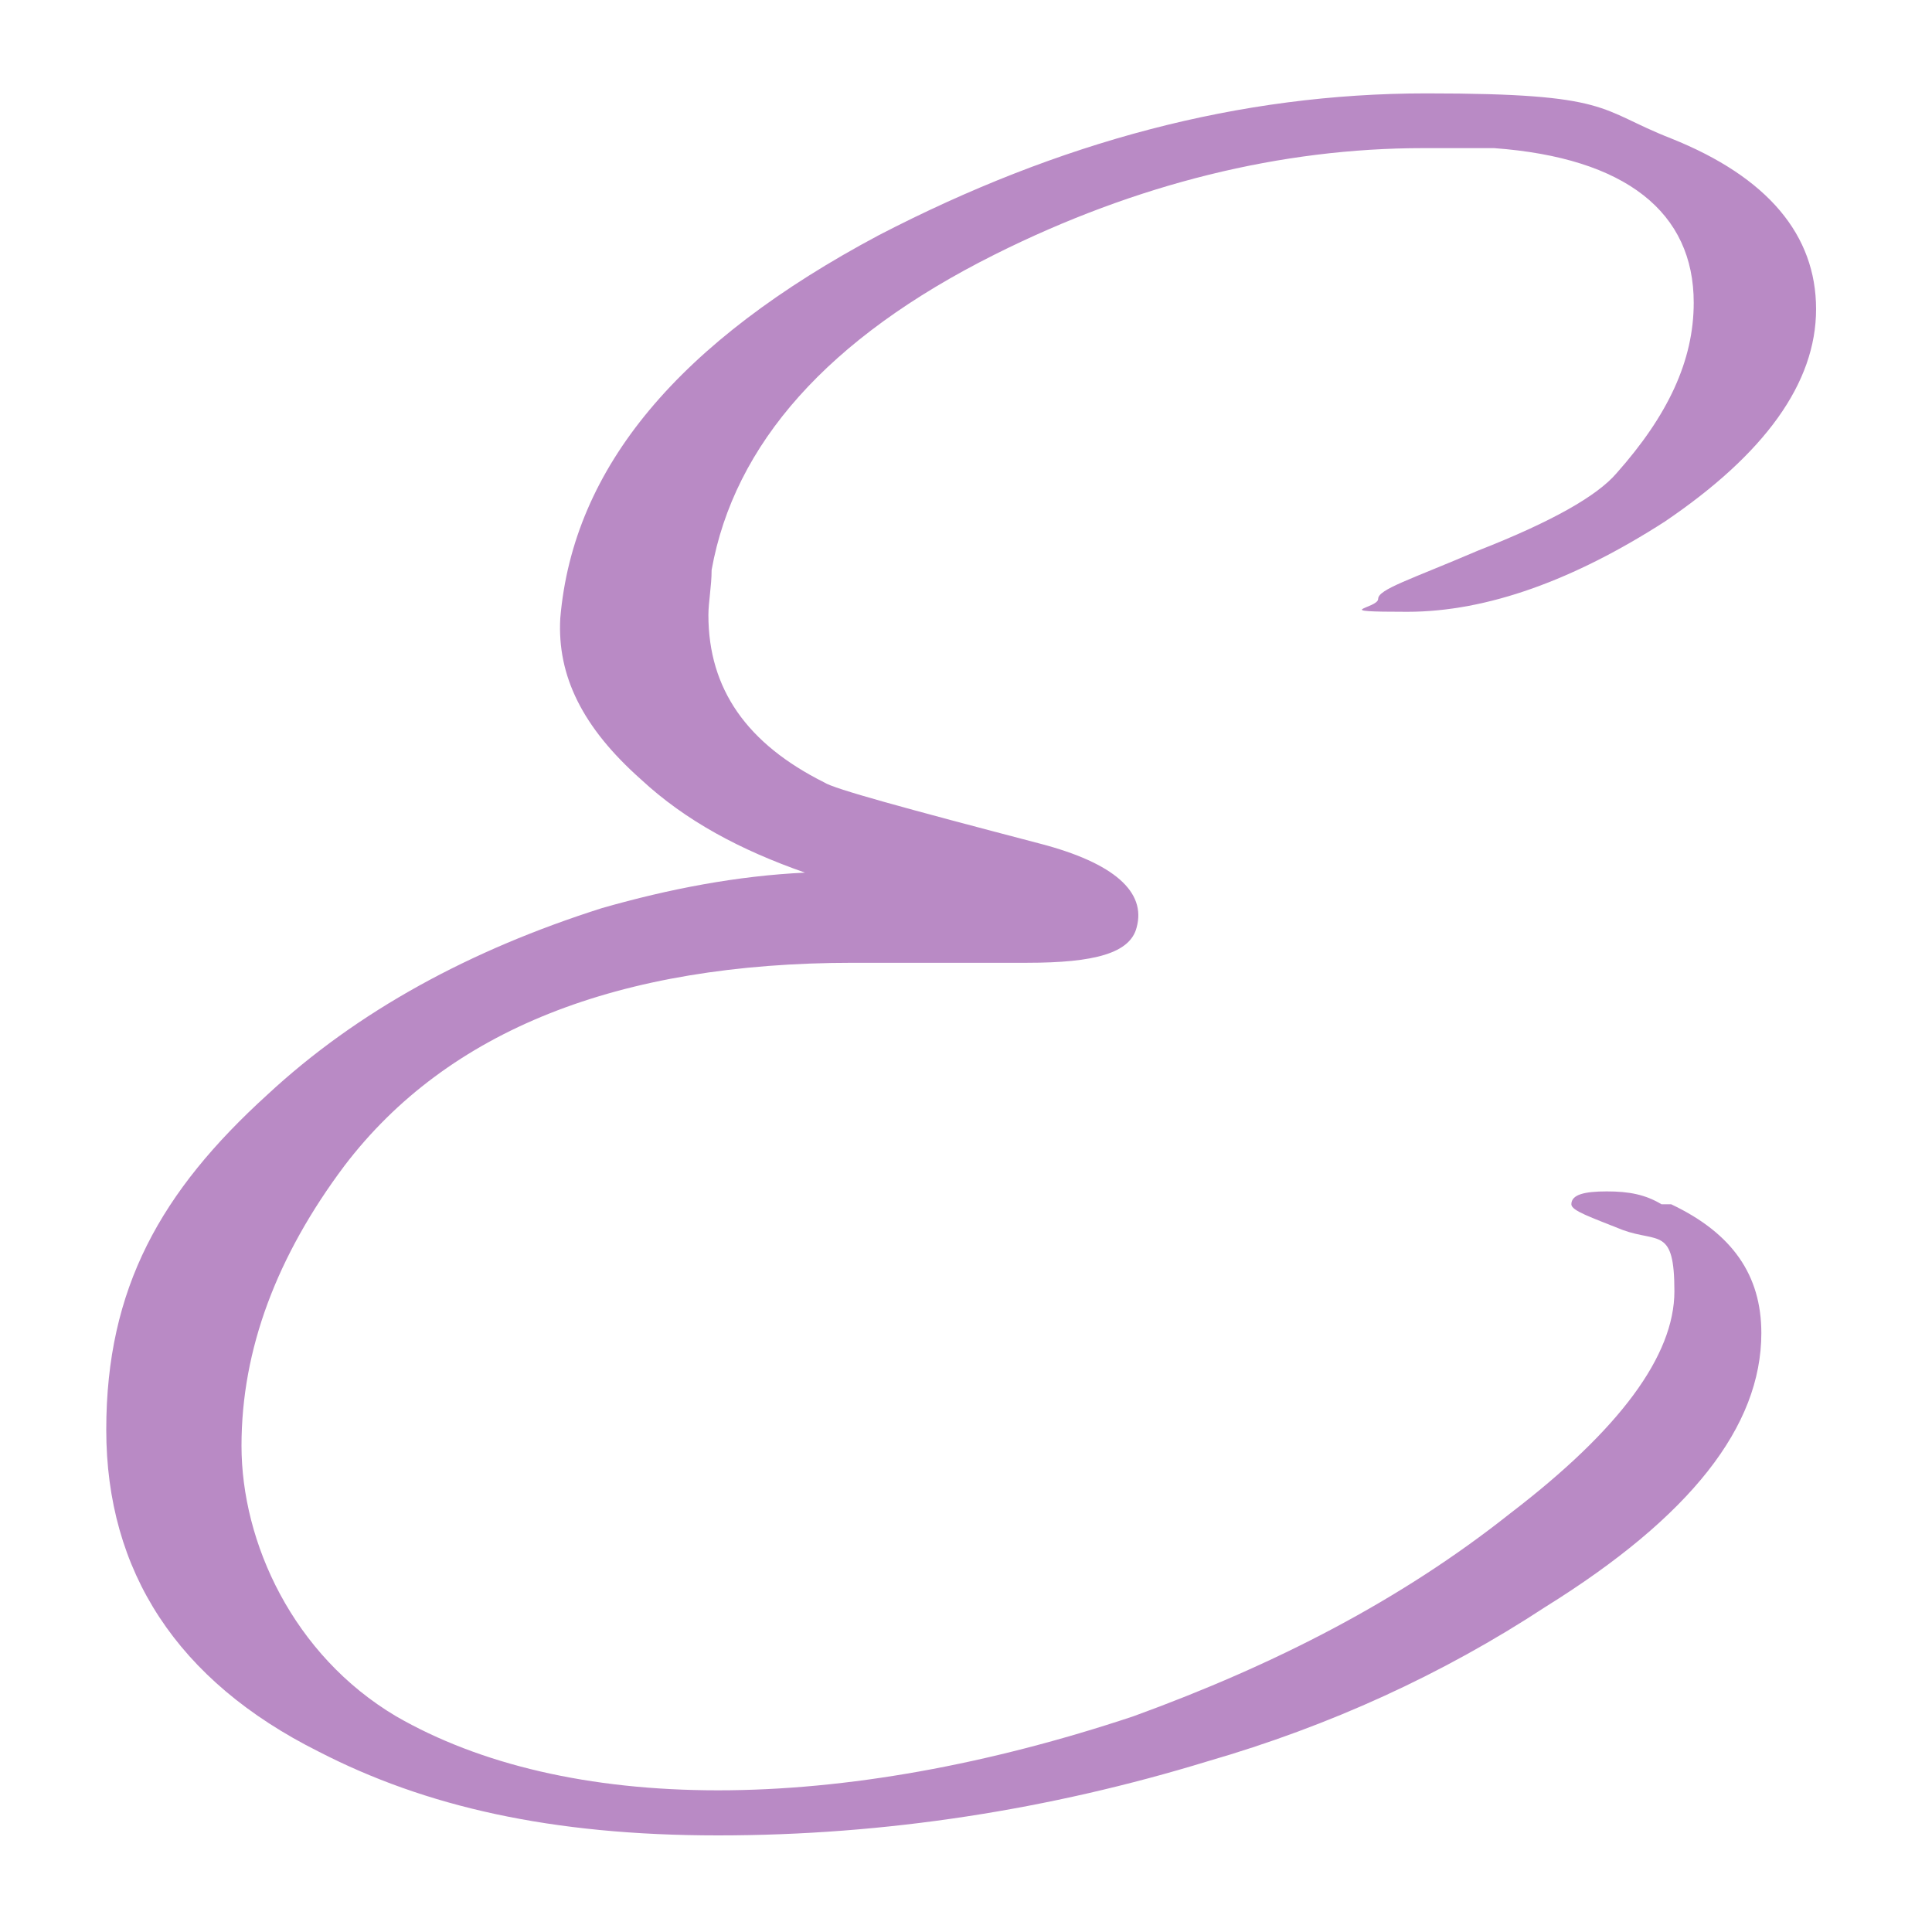 <?xml version="1.0" encoding="UTF-8"?>
<svg id="Layer_1" xmlns="http://www.w3.org/2000/svg" version="1.1" viewBox="0 0 60 60">
  <!-- Generator: Adobe Illustrator 29.5.1, SVG Export Plug-In . SVG Version: 2.1.0 Build 141)  -->
  <defs>
    <style>
      .st0 {
        fill: #b98ac5;
      }
    </style>
  </defs>
  <path class="st0" d="M51.9,37.4c1.9.9,2.8,2.2,2.8,4,0,2.9-2.2,5.7-6.7,8.5-3.2,2.1-6.7,3.7-10.5,4.8-4.9,1.5-10,2.3-15.2,2.3s-9.1-.9-12.4-2.6c-4.4-2.2-6.6-5.6-6.6-10s1.7-7.4,5-10.4c2.8-2.6,6.3-4.5,10.4-5.8,2.1-.6,4.2-1,6.3-1.1-2-.7-3.7-1.6-5.1-2.9-1.8-1.6-2.6-3.2-2.5-5,.4-4.7,3.7-8.6,9.9-11.9,5.6-2.9,11.2-4.4,17-4.4s5.3.5,7.6,1.4c3,1.2,4.5,3,4.5,5.3s-1.6,4.5-4.7,6.6c-2.8,1.8-5.5,2.8-8,2.8s-.9-.1-.9-.4,1-.6,3.1-1.5c2.3-.9,3.7-1.7,4.3-2.4,1.6-1.8,2.4-3.5,2.4-5.3,0-2.8-2.1-4.5-6.2-4.8-.5,0-1.2,0-2.2,0-4.4,0-8.9,1.1-13.3,3.3-5.2,2.6-8.1,5.9-8.8,9.8,0,.5-.1,1-.1,1.4,0,2.3,1.2,4,3.6,5.2.3.2,2.5.8,6.7,1.9,2.3.6,3.3,1.5,3,2.6-.2.8-1.3,1.1-3.4,1.1s-1.5,0-2.7,0c-1.2,0-2.1,0-2.7,0-7.3,0-12.6,2.1-15.8,6.3-2.1,2.8-3.2,5.7-3.2,8.7s1.6,6.5,4.8,8.4c2.6,1.5,6,2.3,10,2.3s8.4-.8,12.9-2.3c4.4-1.6,8.3-3.6,11.7-6.3,3.4-2.6,5.1-4.9,5.1-6.9s-.5-1.5-1.6-1.9c-1-.4-1.6-.6-1.6-.8,0-.3.4-.4,1.1-.4s1.2.1,1.7.4Z"/>
</svg>